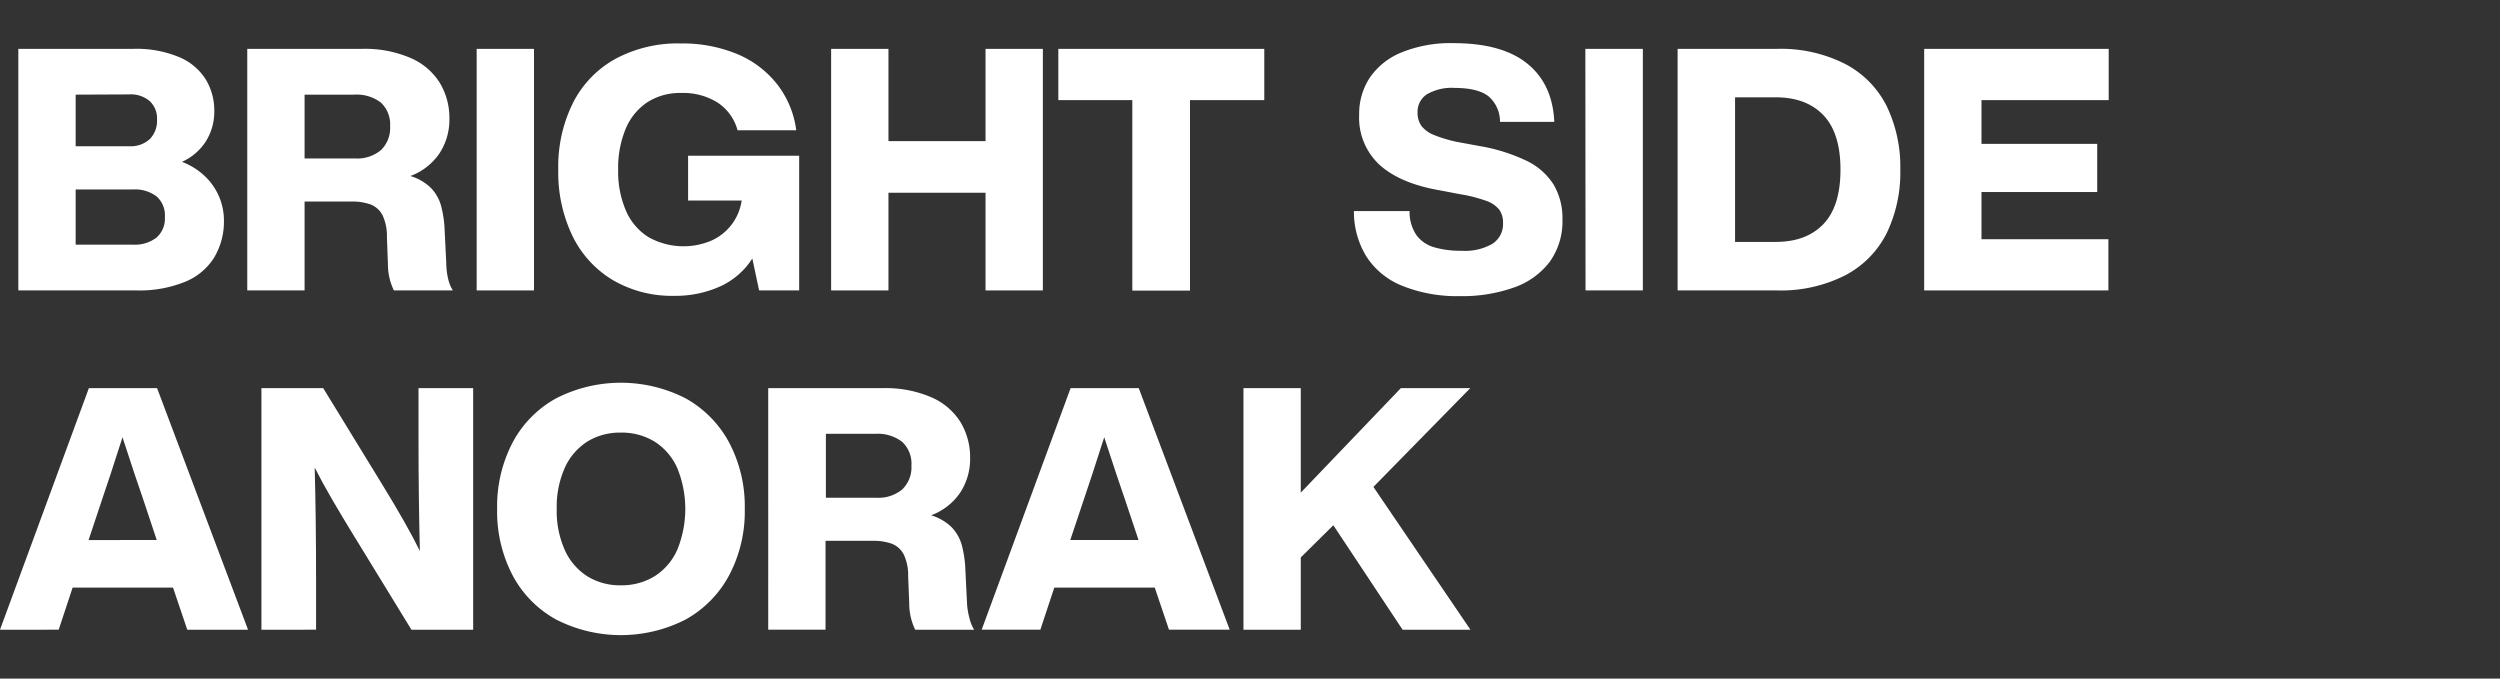 <svg xmlns="http://www.w3.org/2000/svg" viewBox="0 0 420 114"><rect x="0" y="0" width="420" height="114" fill="#333333" stroke="none"/><defs><style>.cls-1{fill:none;}.cls-2{fill:#fff;}</style></defs><g id="レイヤー_2" data-name="レイヤー 2"><g id="contents"><rect class="cls-1" width="420" height="114"/><path class="cls-2" d="M34.37,29.55A10.34,10.34,0,0,1,36.79,33a10.16,10.16,0,0,1,.83,4A11.78,11.78,0,0,1,36,43.23a10.32,10.32,0,0,1-4.9,4.11,20.39,20.39,0,0,1-8.21,1.45H3.08V8.21H22.34a18.57,18.57,0,0,1,7.84,1.42A9.64,9.64,0,0,1,34.6,13.4,10.05,10.05,0,0,1,36,18.58a9.4,9.4,0,0,1-1.43,5.19,9.29,9.29,0,0,1-4,3.42A11.56,11.56,0,0,1,34.37,29.55ZM12.71,15.9v8.67h9a4.73,4.73,0,0,0,3.45-1.2,4.36,4.36,0,0,0,1.22-3.25A4,4,0,0,0,25.17,17a4.88,4.88,0,0,0-3.45-1.14Zm13.6,24a4.26,4.26,0,0,0,1.39-3.42A4.24,4.24,0,0,0,26.31,33a6,6,0,0,0-4-1.17H12.71V41.1h9.63A5.94,5.94,0,0,0,26.31,39.9Z"/><path class="cls-2" d="M75.29,46.85a6.25,6.25,0,0,0,.79,1.94H66.17a10.15,10.15,0,0,1-1-4.44L65,39.79a8.06,8.06,0,0,0-.76-3.68,3.84,3.84,0,0,0-2-1.77A9.25,9.25,0,0,0,59,33.86H51.17V48.79H41.54V8.21H60.75A19.37,19.37,0,0,1,69,9.75a10.8,10.8,0,0,1,4.9,4.19,11.44,11.44,0,0,1,1.6,6,10.33,10.33,0,0,1-1.66,5.81,10.15,10.15,0,0,1-4.9,3.82,8.36,8.36,0,0,1,3.45,2,7,7,0,0,1,1.71,3,18.86,18.86,0,0,1,.6,4.1l.28,5.7A11.67,11.67,0,0,0,75.29,46.85ZM59.67,26.62A6.23,6.23,0,0,0,64,25.22a5.17,5.17,0,0,0,1.54-4,5,5,0,0,0-1.57-4A6.72,6.72,0,0,0,59.5,15.9H51.17V26.62Z"/><path class="cls-2" d="M80.08,8.21h9.63V48.79H80.08Z"/><path class="cls-2" d="M134.26,26.16V48.79h-6.73l-1.14-5.36A12.6,12.6,0,0,1,121,48.11a18.27,18.27,0,0,1-7.73,1.59A19.67,19.67,0,0,1,103,47.08a17.58,17.58,0,0,1-6.81-7.41A24.6,24.6,0,0,1,93.79,28.5a24,24,0,0,1,2.48-11.23,17.42,17.42,0,0,1,7.12-7.38,22.14,22.14,0,0,1,11-2.59,24,24,0,0,1,9.41,1.76,16.69,16.69,0,0,1,6.75,5.08,15.87,15.87,0,0,1,3.22,7.75h-9.86a8.08,8.08,0,0,0-3.3-4.62,10.82,10.82,0,0,0-6.16-1.65,10.15,10.15,0,0,0-5.67,1.54,9.91,9.91,0,0,0-3.65,4.44,17.1,17.1,0,0,0-1.28,6.9,16.59,16.59,0,0,0,1.31,6.9,9.76,9.76,0,0,0,3.79,4.44,12,12,0,0,0,10.52.6,8.72,8.72,0,0,0,5.13-6.75h-9V26.16Z"/><path class="cls-2" d="M175.2,8.21V48.79h-9.63V32.38H149.26V48.79h-9.63V8.21h9.63v15.5h16.31V8.21Z"/><path class="cls-2" d="M212.4,16.82H199.92v32h-9.69v-32H177.8V8.21h34.6Z"/><path class="cls-2" d="M235.54,48a12.78,12.78,0,0,1-6-4.93,14.35,14.35,0,0,1-2.08-7.61h9.35A6.94,6.94,0,0,0,238,39.56a5.71,5.71,0,0,0,3,2,16.06,16.06,0,0,0,4.61.57,9.11,9.11,0,0,0,5.16-1.2,3.94,3.94,0,0,0,1.74-3.47,3.73,3.73,0,0,0-.65-2.26,4.93,4.93,0,0,0-2.23-1.48,25.21,25.21,0,0,0-4.42-1.11l-3.3-.63q-6.62-1.14-10.09-4.24a10.77,10.77,0,0,1-3.48-8.47,11,11,0,0,1,1.8-6.24,11.81,11.81,0,0,1,5.36-4.24,21.79,21.79,0,0,1,8.69-1.54q8.15,0,12.4,3.44t4.53,9.78H252a5.6,5.6,0,0,0-1.94-4.3q-1.77-1.39-5.7-1.4a8.24,8.24,0,0,0-4.65,1.08,3.48,3.48,0,0,0-1.56,3,3.78,3.78,0,0,0,.68,2.34,5,5,0,0,0,2.14,1.51A22.44,22.44,0,0,0,245,23.88l3.42.63a30,30,0,0,1,8,2.48A11,11,0,0,1,261,31a11.09,11.09,0,0,1,1.49,5.9A11.6,11.6,0,0,1,260.34,44a12.8,12.8,0,0,1-6,4.3,25.9,25.9,0,0,1-9.12,1.45A24.56,24.56,0,0,1,235.54,48Z"/><path class="cls-2" d="M266.34,8.21H276V48.79h-9.63Z"/><path class="cls-2" d="M309.94,10.72a16.16,16.16,0,0,1,7,7.06,23.49,23.49,0,0,1,2.31,10.72,23.46,23.46,0,0,1-2.31,10.72,16.16,16.16,0,0,1-7,7.06,23.84,23.84,0,0,1-11.45,2.51H281.84V8.21h16.65A23.84,23.84,0,0,1,309.94,10.72Zm-3.61,26.93q2.87-3,2.87-9.15t-2.87-9.15q-2.88-3-8-3h-6.84V40.64h6.84Q303.45,40.64,306.33,37.65Z"/><path class="cls-2" d="M332.89,16.82v7.35h19.44v8.09H332.89v7.93h21.32v8.6H323.26V8.21h31v8.61Z"/><path class="cls-2" d="M29.07,98.72H12.2l-2.34,7.07H0L14.93,65.21H26.39l15.28,40.58H31.46Zm-2.74-8-2.33-7q-1.09-3.08-3.42-10.26Q18.3,80.6,17.21,83.73l-2.33,7Z"/><path class="cls-2" d="M79.49,65.21v40.58H69.12L59.2,89.6q-1.71-2.79-3.39-5.67t-2.94-5.38q.23,8.83.23,18.75v8.49H43.92V65.21H54.3L64.22,81.4q4.22,6.88,6.32,11.17-.23-8.89-.23-18.87V65.21Z"/><path class="cls-2" d="M93.43,104.08a18.16,18.16,0,0,1-7.32-7.44A23.11,23.11,0,0,1,83.52,85.5a23.11,23.11,0,0,1,2.59-11.14,18.22,18.22,0,0,1,7.32-7.44,23.88,23.88,0,0,1,21.75,0,18.46,18.46,0,0,1,7.32,7.44,22.89,22.89,0,0,1,2.62,11.14,22.89,22.89,0,0,1-2.62,11.14,18.4,18.4,0,0,1-7.32,7.44,23.88,23.88,0,0,1-21.75,0ZM110,96.79a10.08,10.08,0,0,0,3.79-4.45,18.13,18.13,0,0,0,0-13.68A10.08,10.08,0,0,0,110,74.21a10.52,10.52,0,0,0-5.7-1.53,10.37,10.37,0,0,0-5.67,1.53,10.12,10.12,0,0,0-3.76,4.42,16.07,16.07,0,0,0-1.34,6.87,16.07,16.07,0,0,0,1.34,6.87,10.12,10.12,0,0,0,3.76,4.42,10.37,10.37,0,0,0,5.67,1.54A10.53,10.53,0,0,0,110,96.79Z"/><path class="cls-2" d="M162.87,103.85a6.25,6.25,0,0,0,.79,1.94h-9.91a10.15,10.15,0,0,1-1-4.44l-.18-4.56a8.06,8.06,0,0,0-.76-3.68,3.84,3.84,0,0,0-2-1.77,9.25,9.25,0,0,0-3.25-.48h-7.87v14.93h-9.63V65.21h19.21a19.37,19.37,0,0,1,8.21,1.54,10.8,10.8,0,0,1,4.9,4.19,11.44,11.44,0,0,1,1.6,6,10.33,10.33,0,0,1-1.66,5.81,10.15,10.15,0,0,1-4.9,3.82,8.36,8.36,0,0,1,3.45,2,7,7,0,0,1,1.71,3,18.86,18.86,0,0,1,.6,4.1l.28,5.7A11.67,11.67,0,0,0,162.87,103.85ZM147.25,83.62a6.23,6.23,0,0,0,4.33-1.4,5.17,5.17,0,0,0,1.54-4,5,5,0,0,0-1.57-4,6.72,6.72,0,0,0-4.47-1.34h-8.33V83.62Z"/><path class="cls-2" d="M194,98.72H177.12l-2.34,7.07h-9.86l14.94-40.58h11.45l15.28,40.58h-10.2Zm-2.73-8-2.34-7q-1.08-3.08-3.42-10.26-2.28,7.13-3.36,10.26l-2.34,7Z"/><path class="cls-2" d="M230.73,81.8l16.31,24h-11.4L224,88.24l-5.47,5.41v12.14h-9.63V65.21h9.63V82.76l16.81-17.55H247Z"/></g></g></svg>